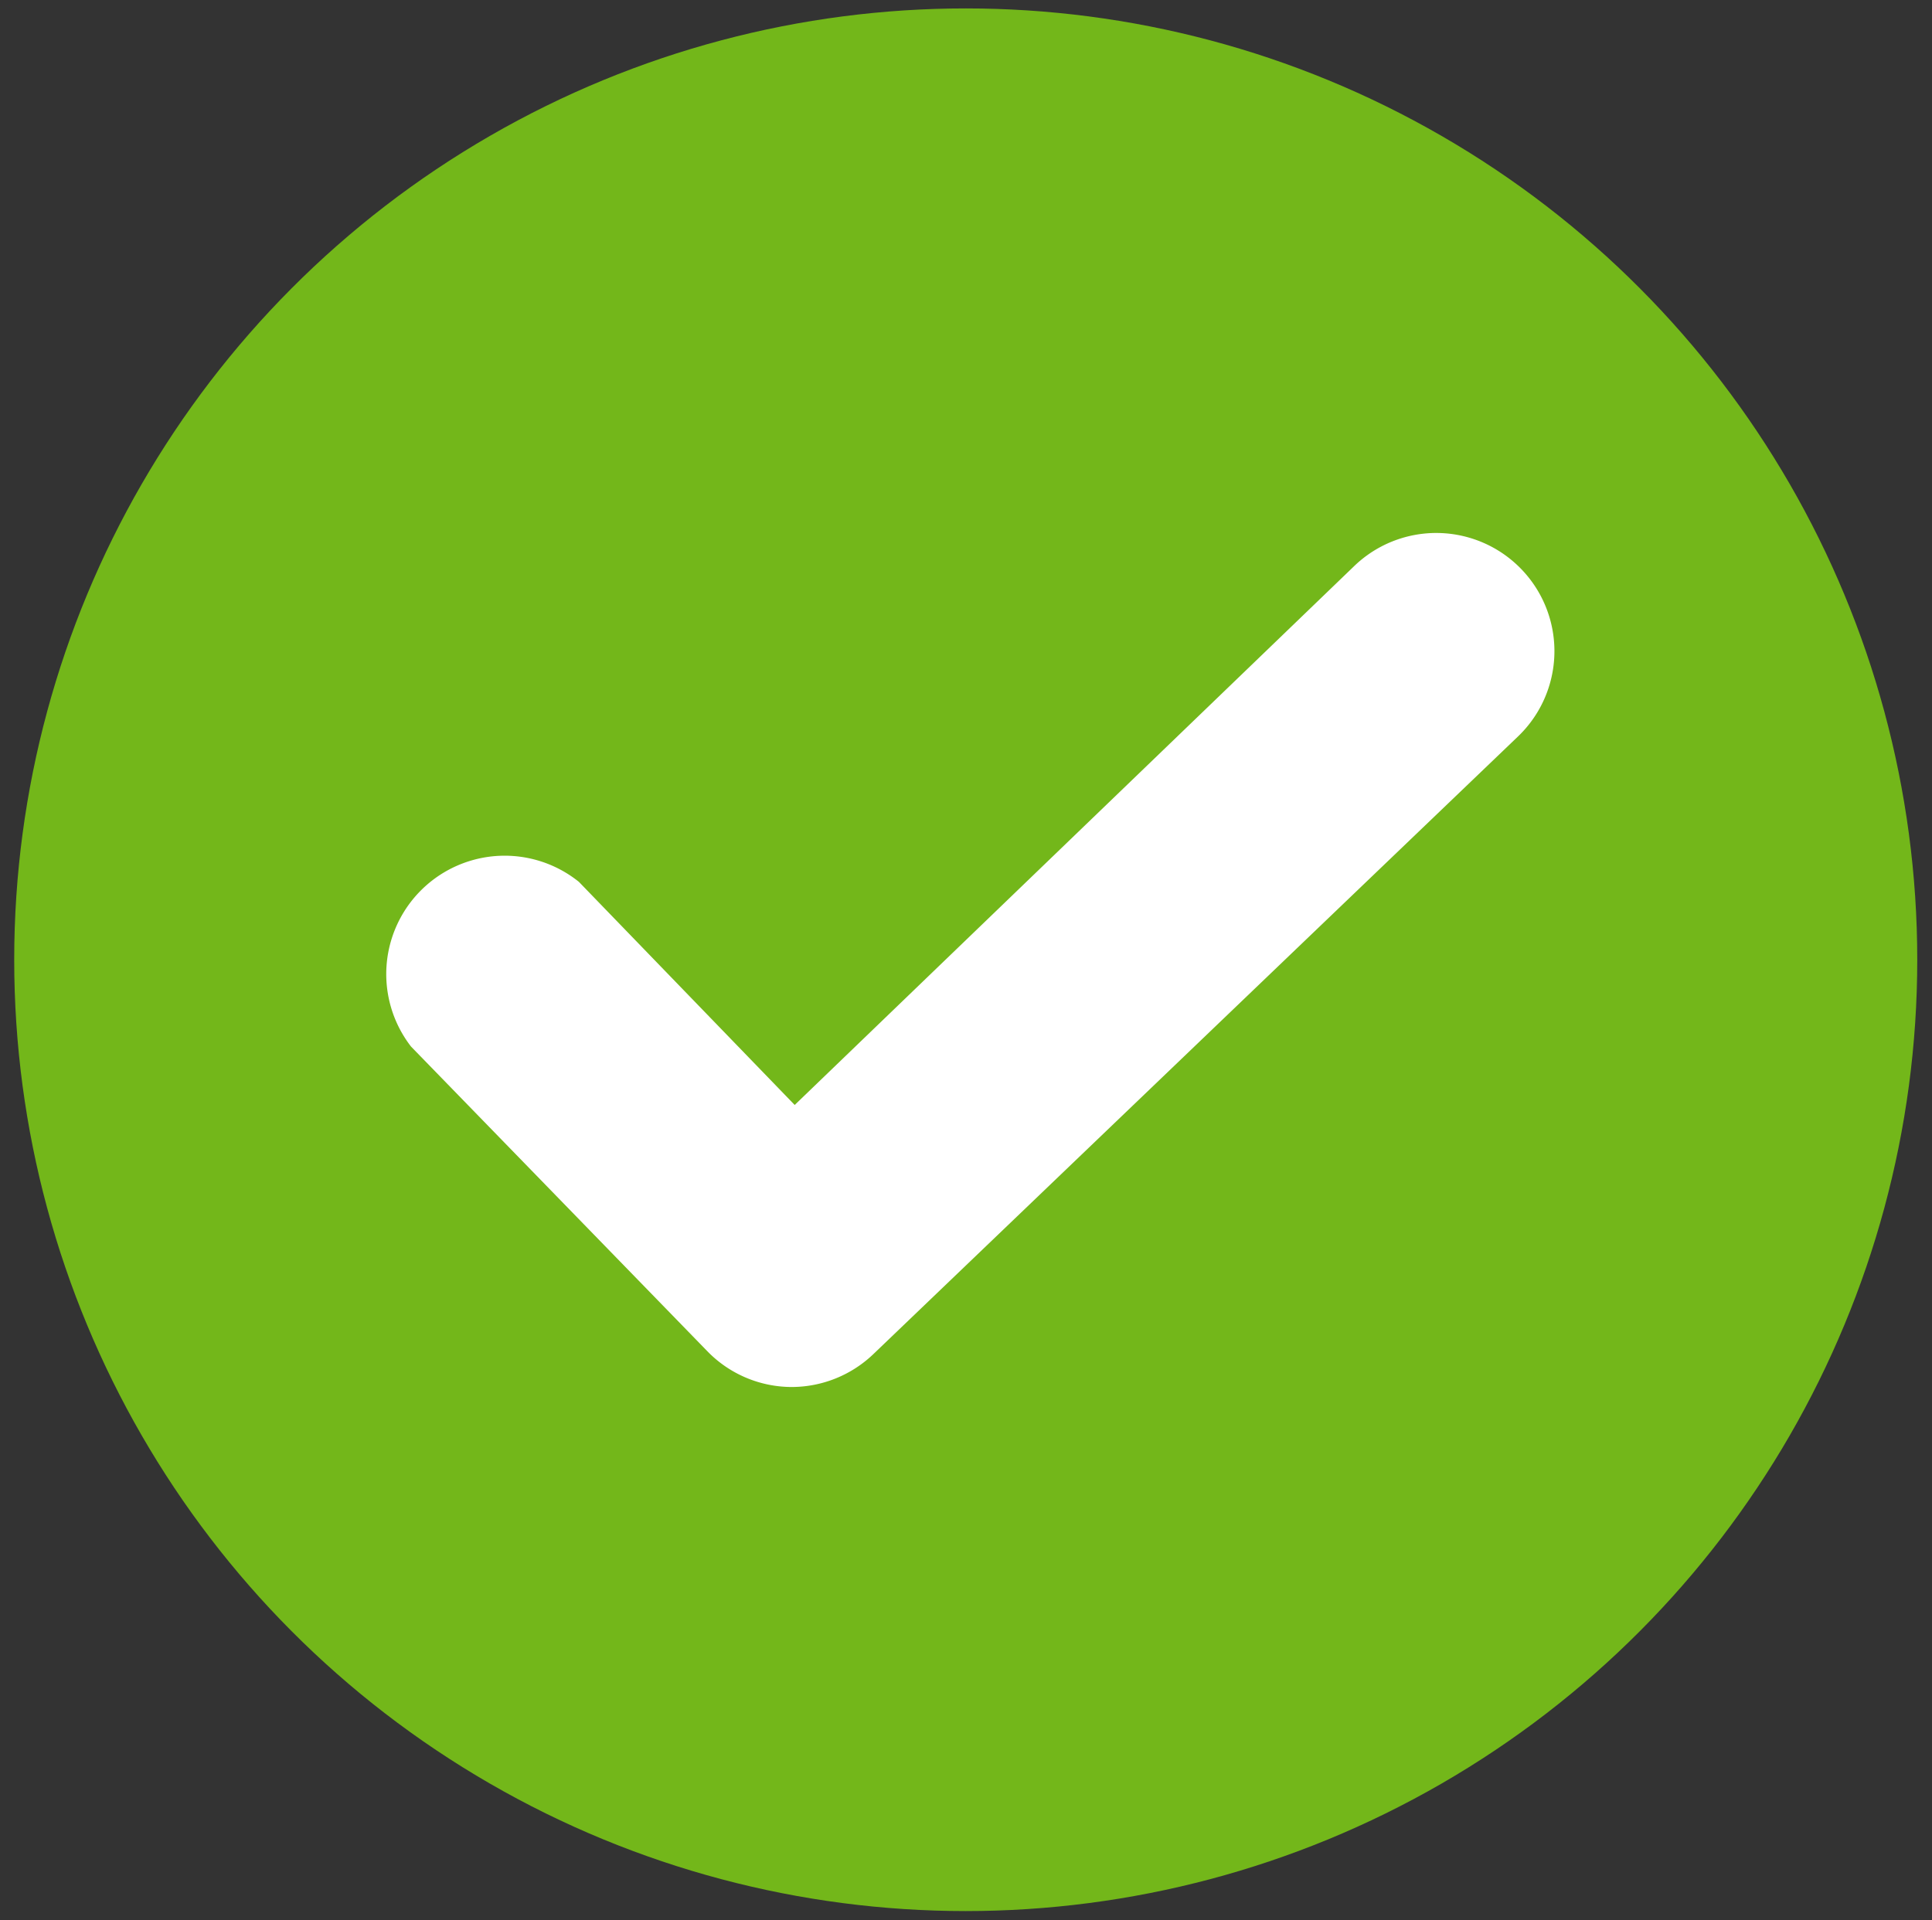 <svg id="Layer_1" data-name="Layer 1" xmlns="http://www.w3.org/2000/svg" viewBox="0 0 36.71 36.49"><rect x="0" y="0" width="36.71" height="36.49" fill="#333333" stroke="none"/><defs><style>.cls-1{fill:#73b71a;}.cls-2{fill:#fff;}</style></defs><circle class="cls-1" cx="18.35" cy="18.24" r="18.08"/><path class="cls-2" d="M15.05,26.36a2.24,2.24,0,0,1-1.61-.68L7.81,19.89A2.25,2.25,0,0,1,11,16.76L15.1,21,25.74,10.75A2.24,2.24,0,0,1,28.84,14L16.6,25.73A2.25,2.25,0,0,1,15.05,26.36Z"/></svg>